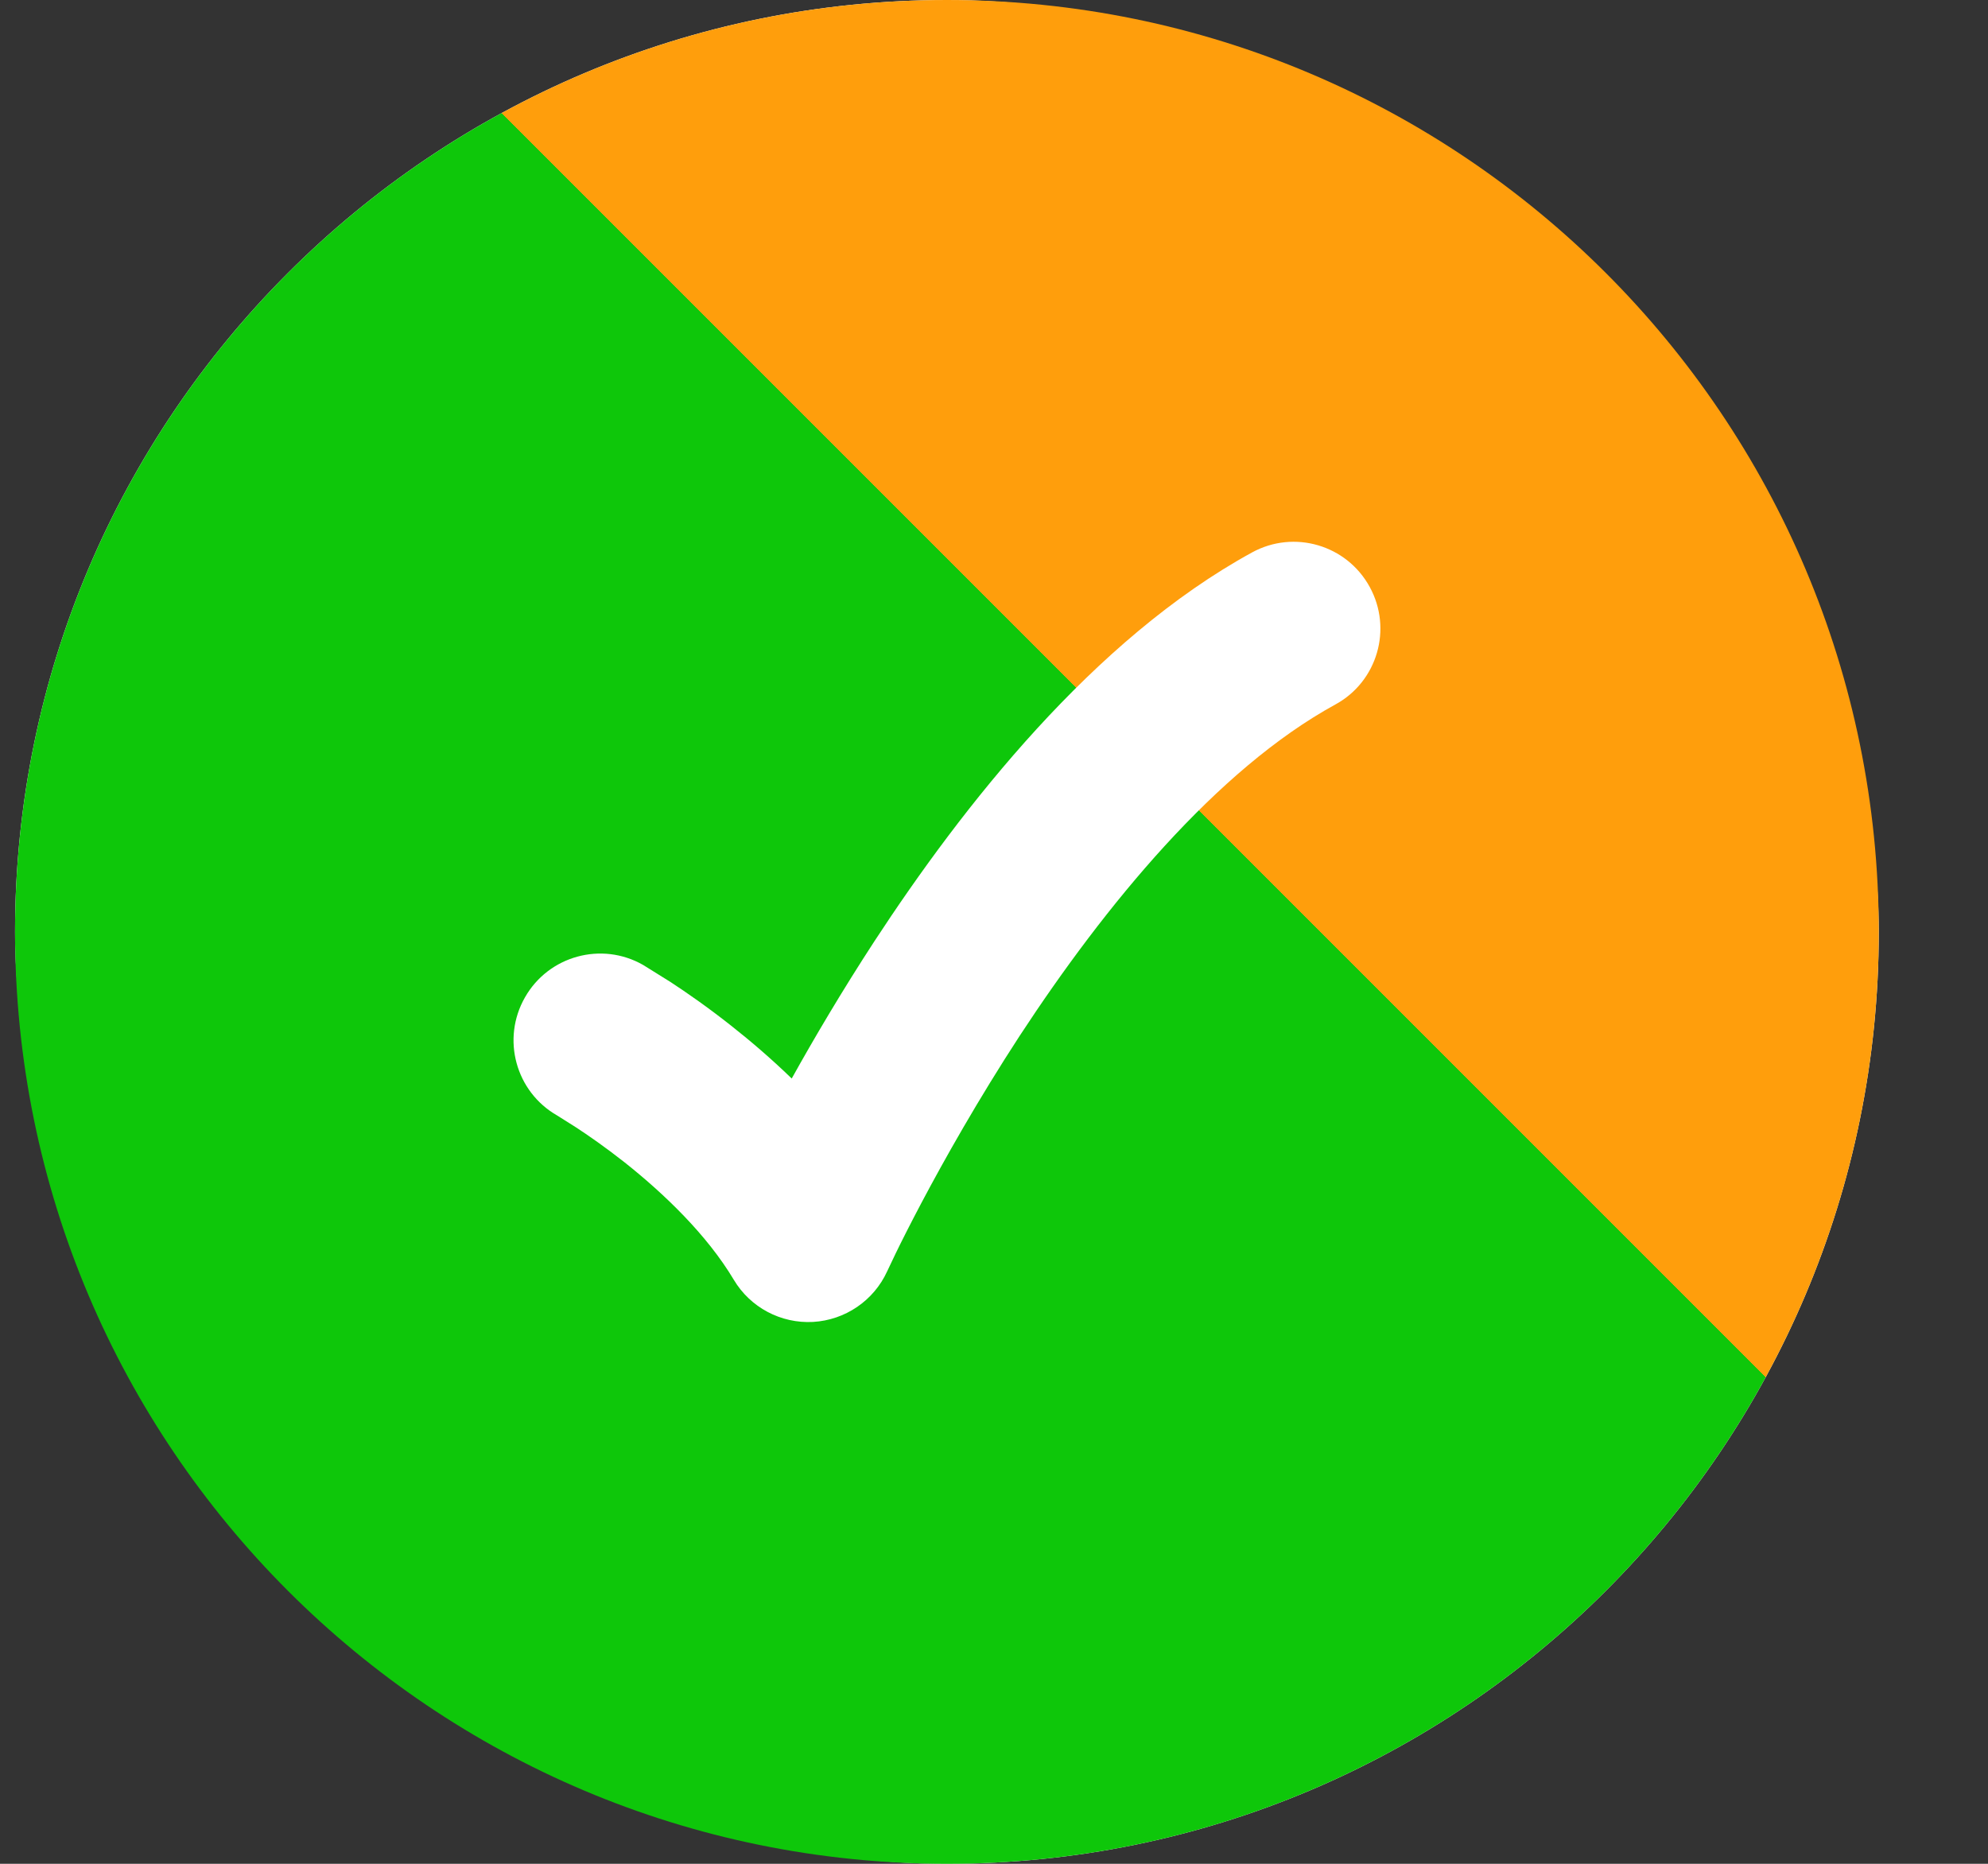 <svg width="16" height="15" viewBox="0 0 16 15" fill="none" xmlns="http://www.w3.org/2000/svg">
<rect x="0" y="0" width="16" height="15" fill="#333333" stroke="none"/>
<rect x="0.121" width="15" height="15" rx="7.5" fill="white"/>
<path fill-rule="evenodd" clip-rule="evenodd" d="M7.621 15C3.479 15 0.121 11.642 0.121 7.5C0.121 3.358 3.479 0 7.621 0C11.763 0 15.121 3.358 15.121 7.5C15.121 11.642 11.763 15 7.621 15ZM10.747 5.67C11.085 5.486 11.209 5.062 11.024 4.724C10.839 4.385 10.415 4.261 10.077 4.446C8.801 5.144 7.747 6.49 7.037 7.576C6.775 7.978 6.551 8.358 6.372 8.68C6.205 8.518 6.039 8.377 5.891 8.26C5.698 8.107 5.523 7.986 5.396 7.903L5.176 7.766C4.842 7.575 4.415 7.692 4.225 8.027C4.034 8.361 4.15 8.787 4.485 8.978L4.631 9.07C4.731 9.135 4.871 9.232 5.026 9.354C5.345 9.607 5.69 9.938 5.906 10.3C6.039 10.523 6.285 10.653 6.544 10.639C6.802 10.624 7.032 10.468 7.14 10.232L7.208 10.089C7.255 9.992 7.326 9.851 7.418 9.677C7.603 9.328 7.871 8.852 8.205 8.339C8.892 7.289 9.79 6.194 10.747 5.67Z" fill="url(#paint0_linear_1627_36059)"/>
<defs>
<linearGradient id="paint0_linear_1627_36059" x1="15.121" y1="0" x2="0.121" y2="15" gradientUnits="userSpaceOnUse">
<stop offset="0.4" stop-color="#FF9E0C"/>
<stop offset="0.4" stop-color="#0EC70A"/>
</linearGradient>
</defs>
</svg>
